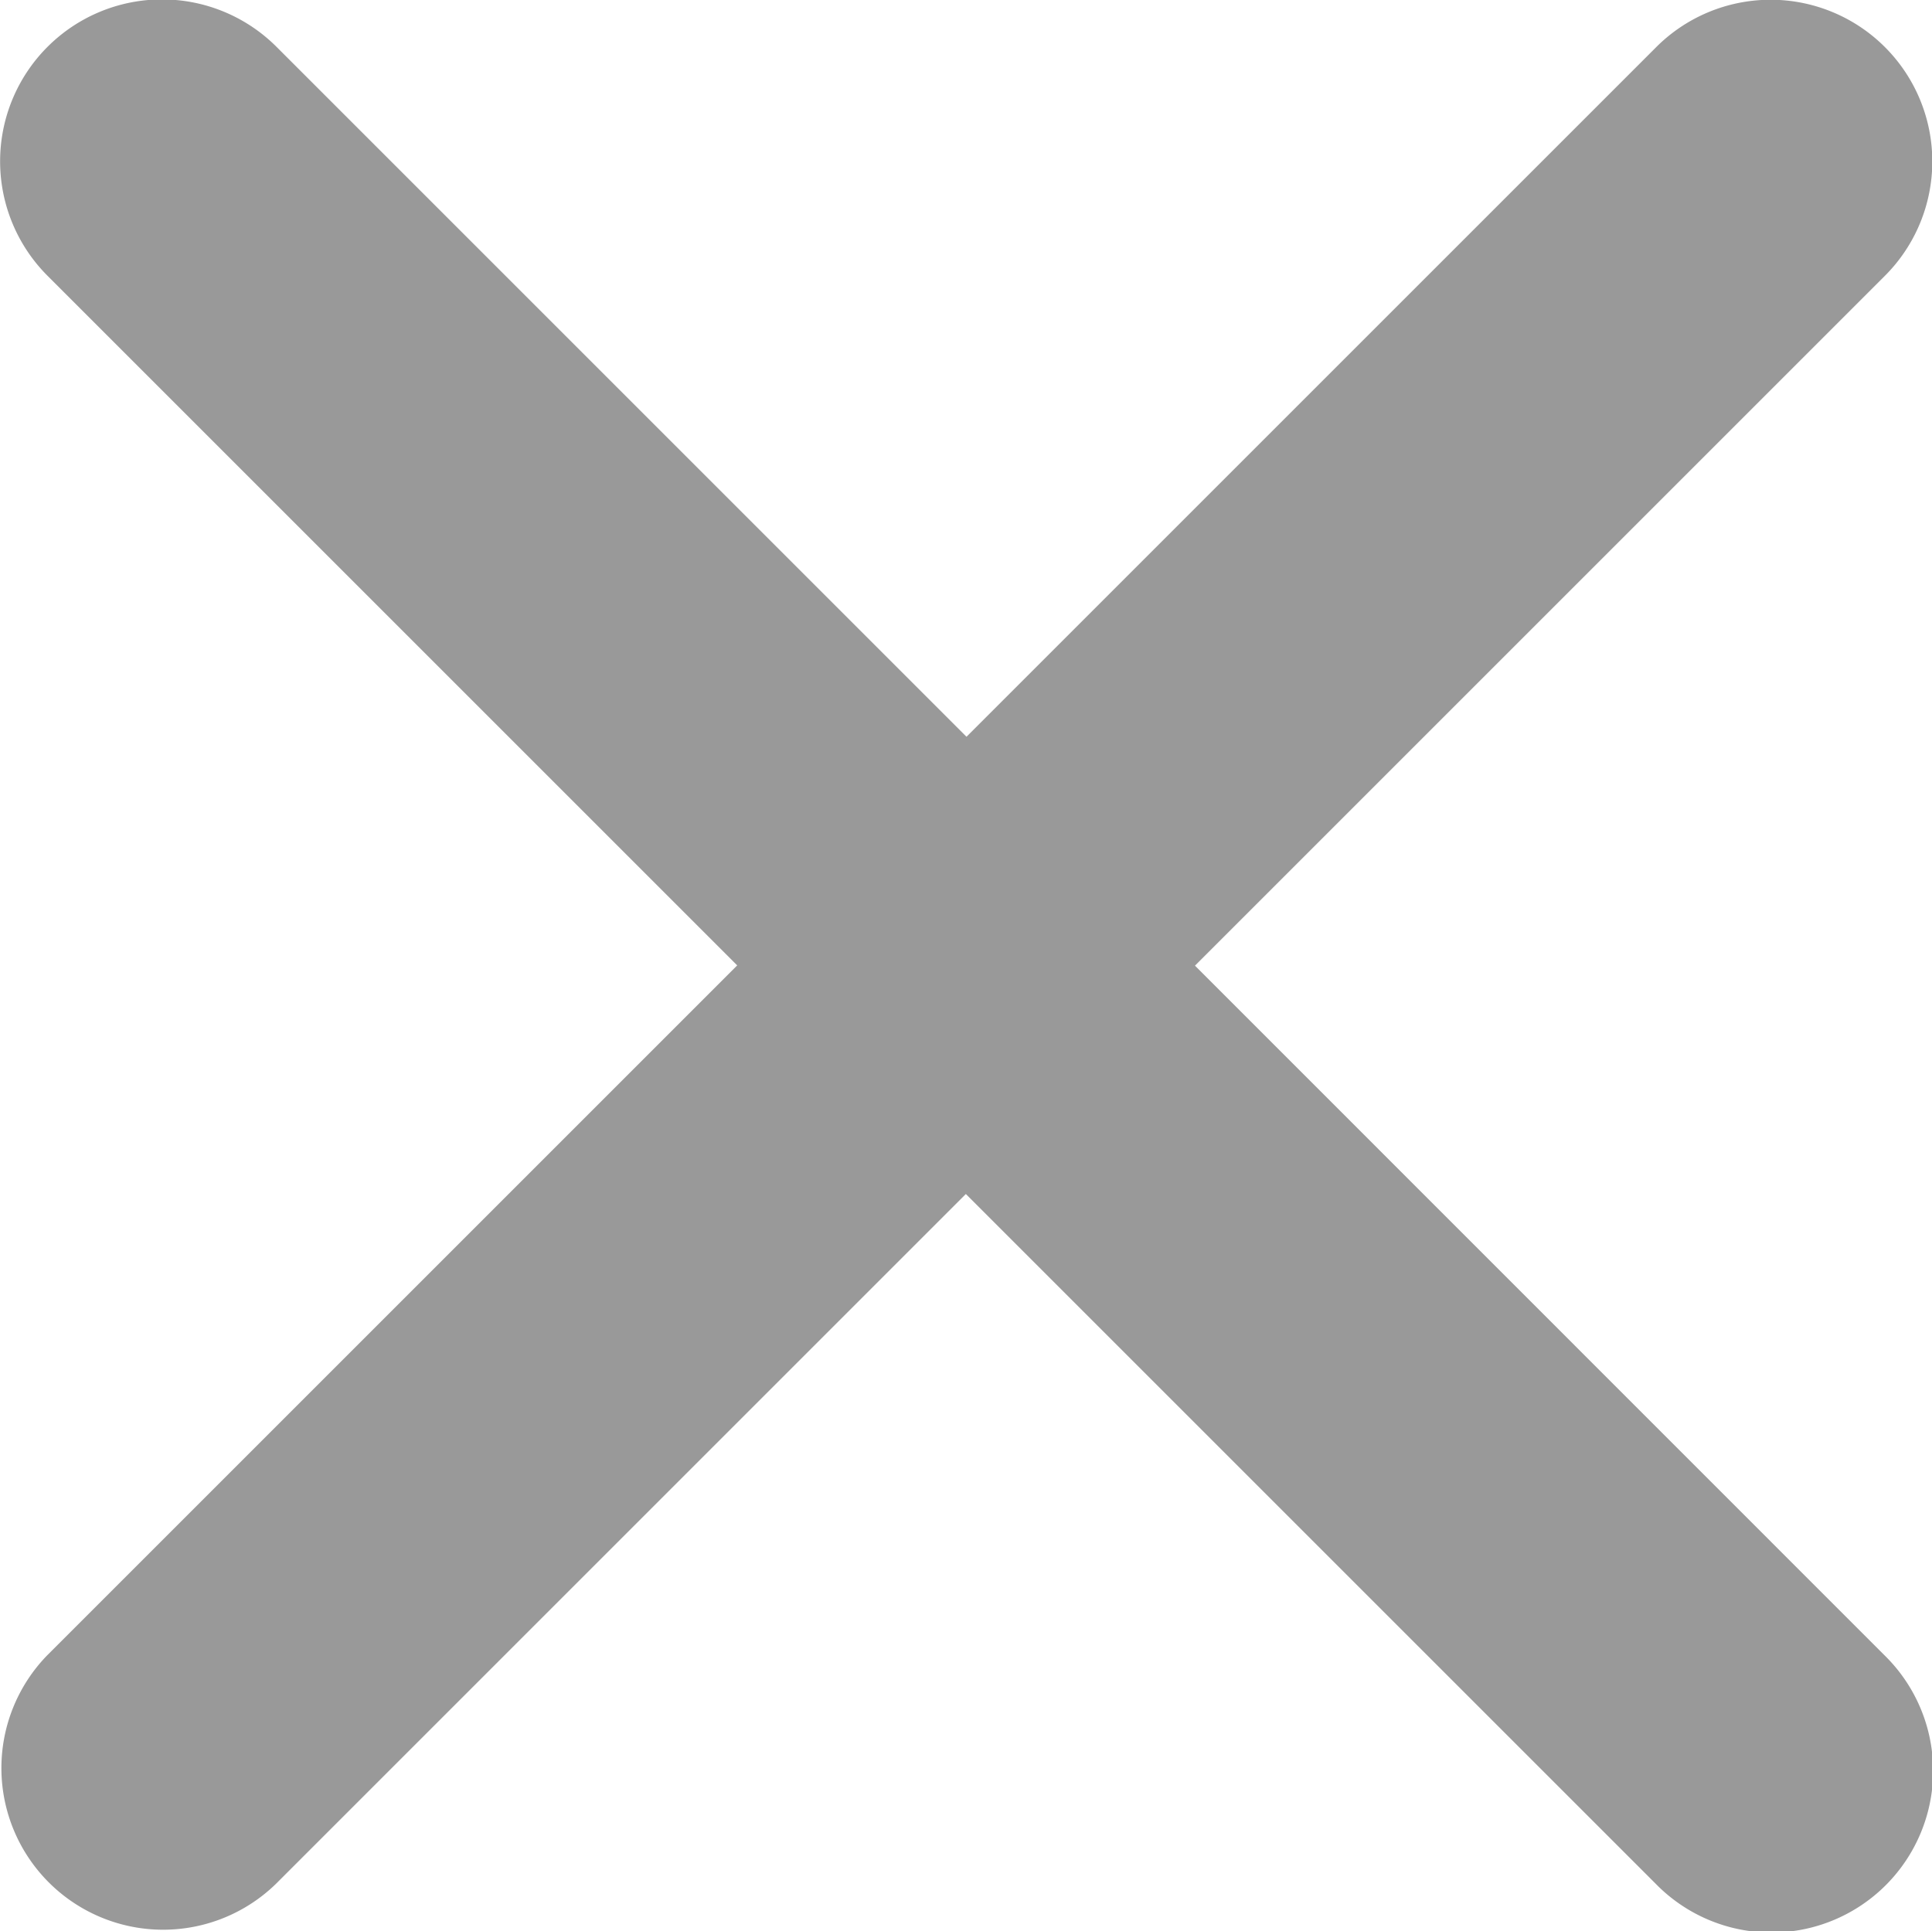 <svg xmlns="http://www.w3.org/2000/svg" width="21.005" height="21" viewBox="0 0 21.005 21">
  <path id="Icon_ionic-ios-close" data-name="Icon ionic-ios-close" d="M24.277,21.789l7.5-7.5A1.758,1.758,0,0,0,29.293,11.8l-7.5,7.5-7.5-7.5A1.758,1.758,0,1,0,11.8,14.286l7.5,7.5-7.5,7.5a1.758,1.758,0,0,0,2.486,2.486l7.5-7.5,7.5,7.5a1.758,1.758,0,1,0,2.486-2.486Z" transform="translate(-11.285 -11.289)" fill="#999"/>
</svg>

